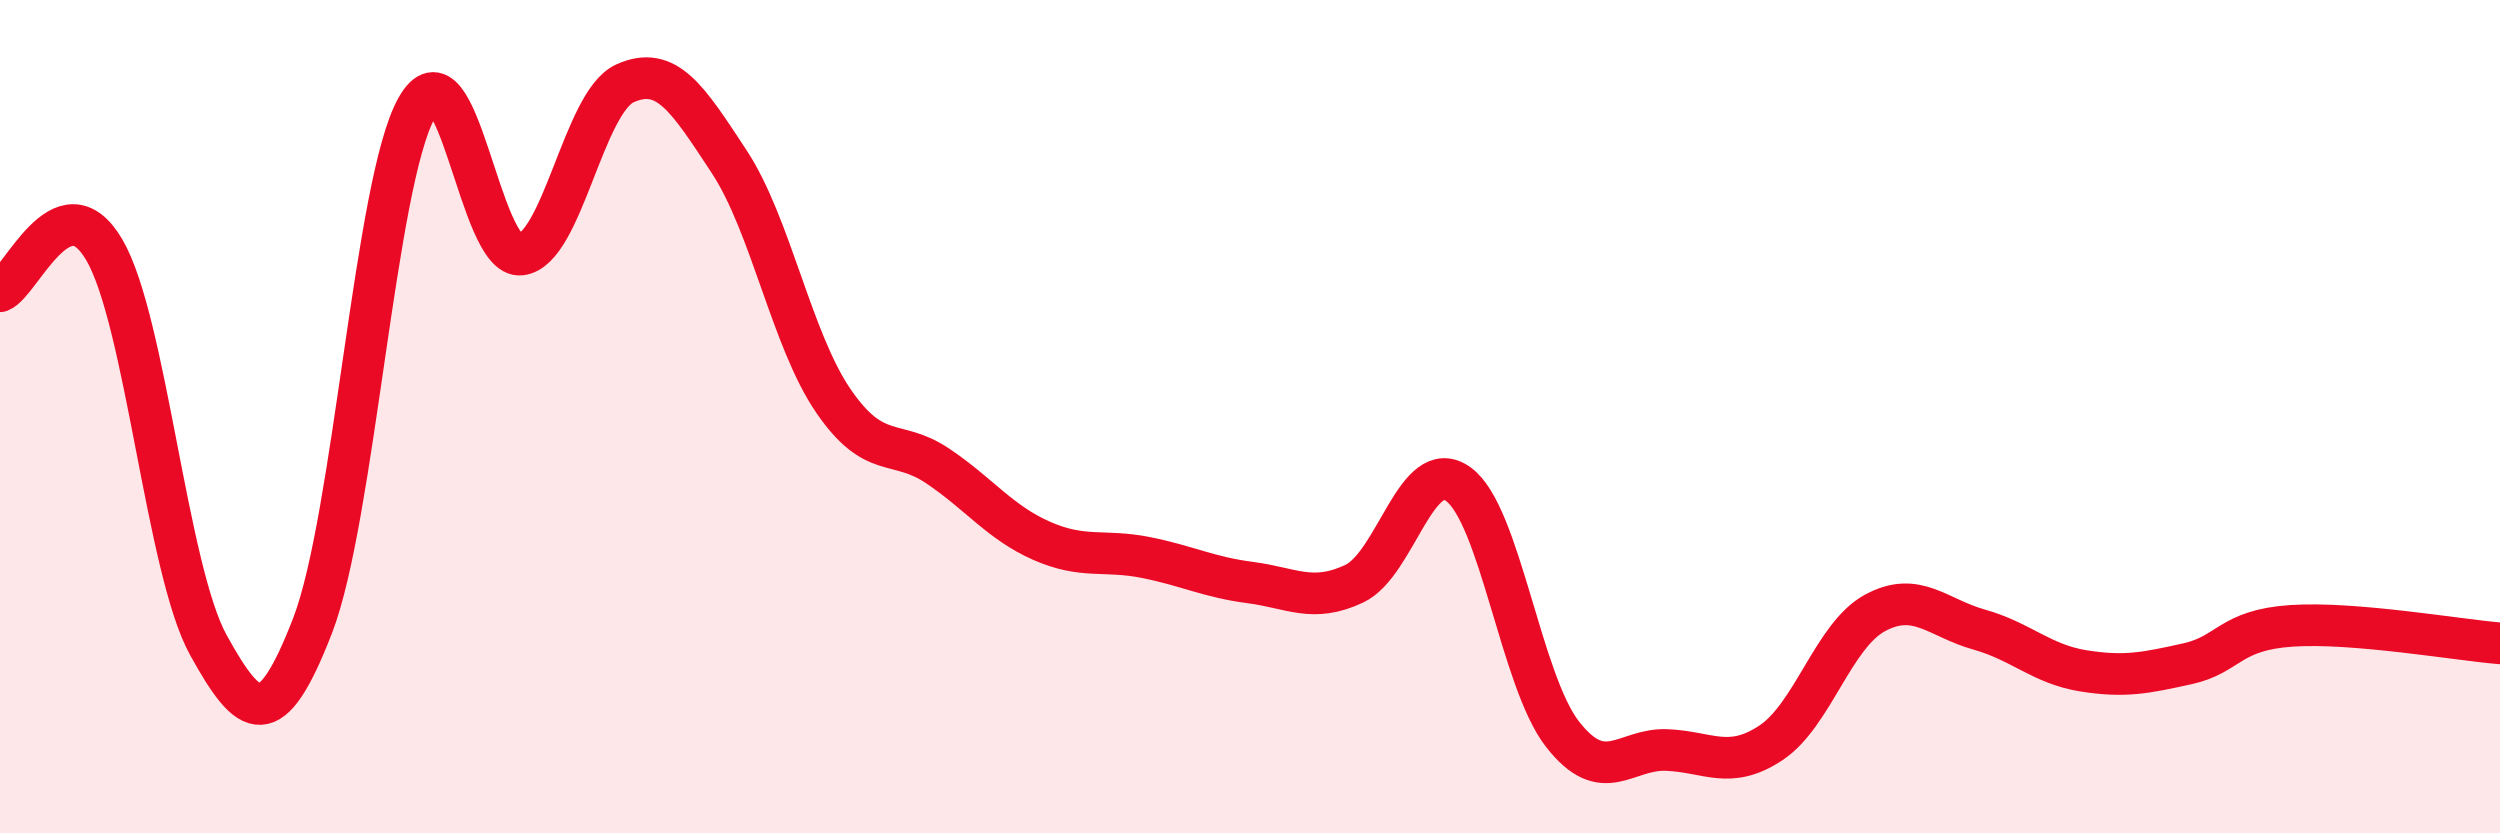 
    <svg width="60" height="20" viewBox="0 0 60 20" xmlns="http://www.w3.org/2000/svg">
      <path
        d="M 0,6.99 C 0.5,6.79 1.5,4.29 2.5,5.99 C 3.5,7.69 4,13.67 5,15.48 C 6,17.29 6.5,17.6 7.5,15.02 C 8.5,12.44 9,4.37 10,2.59 C 11,0.81 11.5,6.23 12.5,6.11 C 13.5,5.99 14,2.45 15,2 C 16,1.55 16.5,2.36 17.5,3.88 C 18.5,5.4 19,8.16 20,9.62 C 21,11.08 21.5,10.51 22.5,11.18 C 23.5,11.85 24,12.54 25,12.98 C 26,13.42 26.5,13.18 27.5,13.38 C 28.5,13.58 29,13.85 30,13.98 C 31,14.11 31.5,14.48 32.5,14.01 C 33.5,13.54 34,10.9 35,11.62 C 36,12.34 36.5,16.34 37.5,17.62 C 38.5,18.9 39,17.96 40,18 C 41,18.04 41.5,18.49 42.5,17.83 C 43.5,17.17 44,15.25 45,14.71 C 46,14.17 46.5,14.83 47.5,15.11 C 48.5,15.39 49,15.94 50,16.1 C 51,16.26 51.5,16.15 52.5,15.93 C 53.5,15.71 53.5,15.12 55,15.02 C 56.5,14.92 59,15.36 60,15.44L60 20L0 20Z"
        fill="#EB0A25"
        opacity="0.1"
        stroke-linecap="round"
        stroke-linejoin="round"
      />
      <path
        d="M 0,6.99 C 0.5,6.79 1.5,4.29 2.5,5.99 C 3.5,7.69 4,13.67 5,15.48 C 6,17.29 6.5,17.6 7.5,15.02 C 8.5,12.44 9,4.37 10,2.59 C 11,0.81 11.5,6.23 12.5,6.11 C 13.5,5.99 14,2.45 15,2 C 16,1.55 16.5,2.36 17.5,3.88 C 18.5,5.4 19,8.16 20,9.62 C 21,11.08 21.5,10.51 22.5,11.18 C 23.5,11.85 24,12.54 25,12.98 C 26,13.42 26.5,13.18 27.5,13.38 C 28.5,13.58 29,13.85 30,13.98 C 31,14.11 31.5,14.48 32.5,14.01 C 33.5,13.54 34,10.9 35,11.62 C 36,12.34 36.5,16.34 37.5,17.62 C 38.5,18.9 39,17.96 40,18 C 41,18.04 41.5,18.49 42.5,17.83 C 43.5,17.17 44,15.25 45,14.71 C 46,14.17 46.5,14.83 47.5,15.11 C 48.5,15.39 49,15.94 50,16.1 C 51,16.26 51.5,16.15 52.5,15.93 C 53.5,15.71 53.5,15.12 55,15.02 C 56.5,14.92 59,15.36 60,15.44"
        stroke="#EB0A25"
        stroke-width="1"
        fill="none"
        stroke-linecap="round"
        stroke-linejoin="round"
      />
    </svg>
  